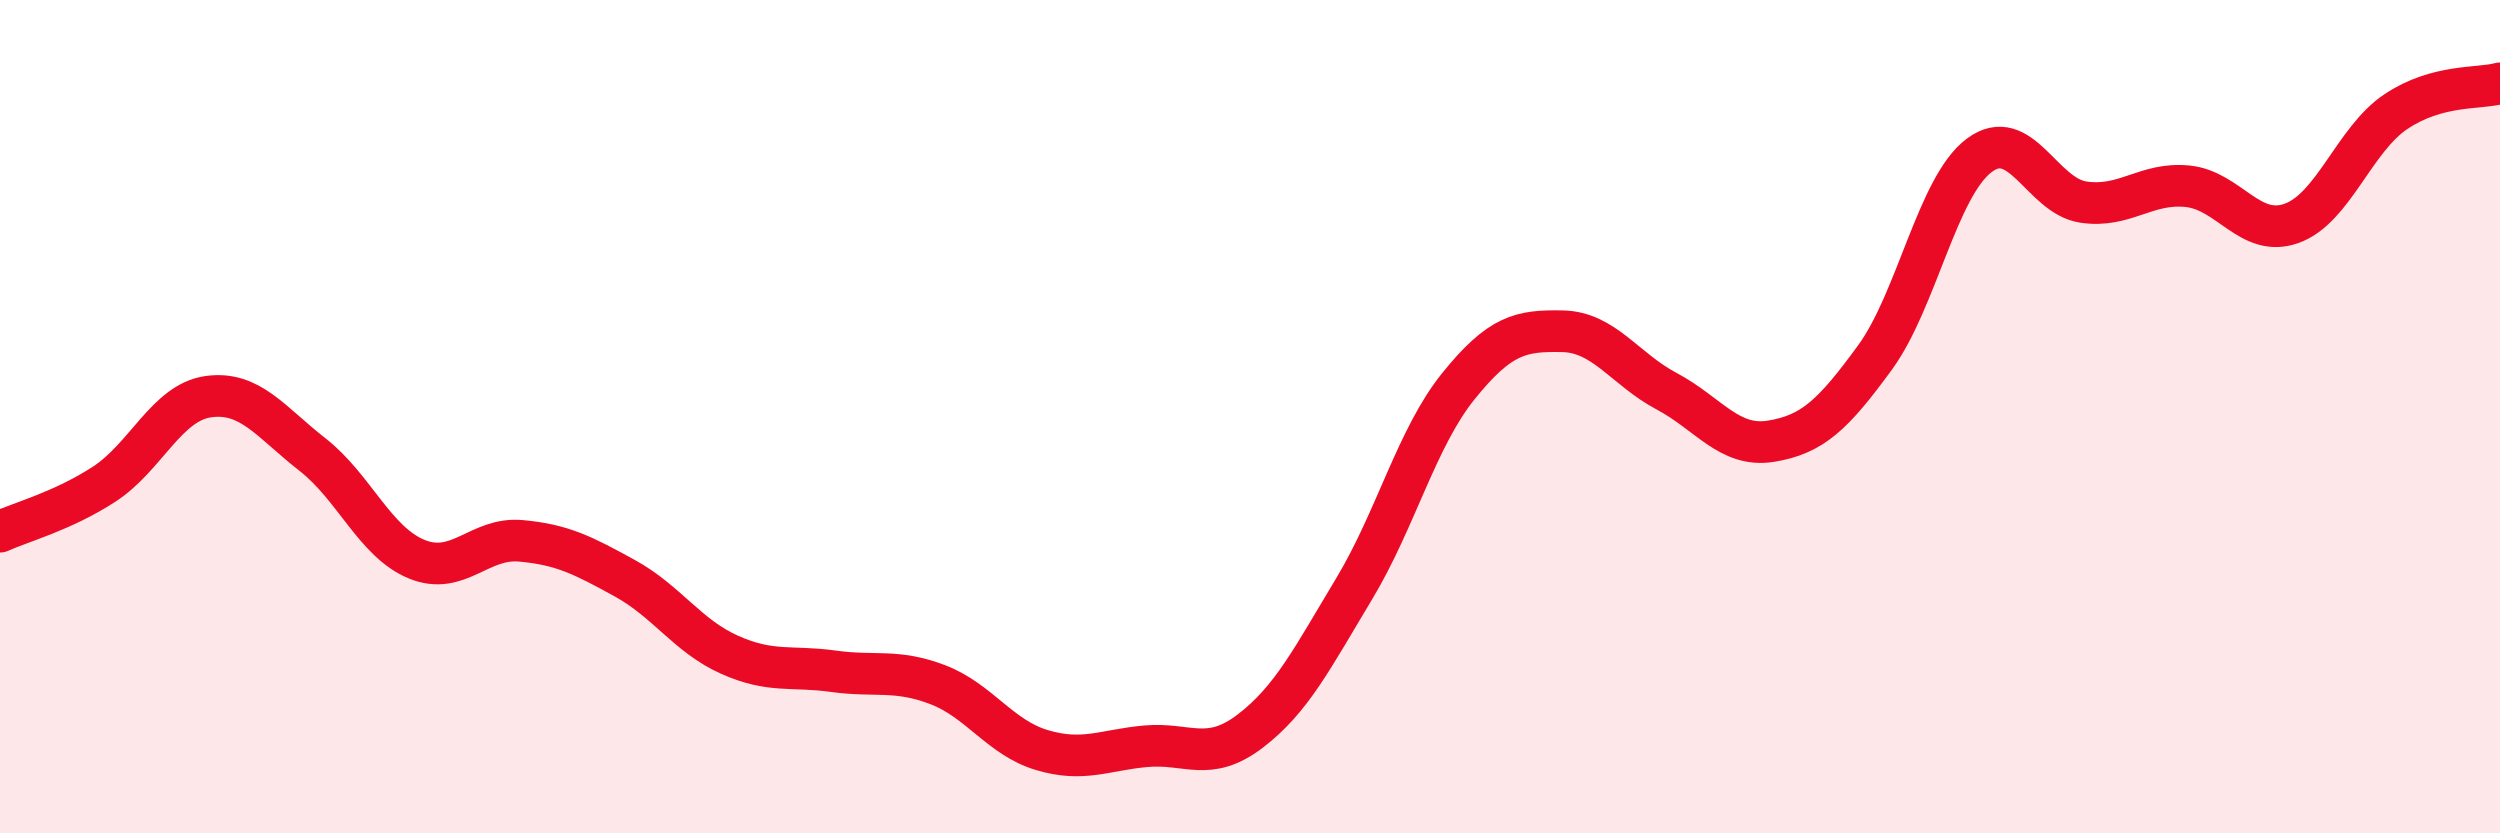 
    <svg width="60" height="20" viewBox="0 0 60 20" xmlns="http://www.w3.org/2000/svg">
      <path
        d="M 0,12.76 C 0.5,12.53 1.5,12.27 2.5,11.62 C 3.5,10.97 4,9.66 5,9.52 C 6,9.38 6.5,10.13 7.5,10.91 C 8.5,11.69 9,13.01 10,13.42 C 11,13.83 11.5,12.89 12.5,12.98 C 13.5,13.07 14,13.33 15,13.88 C 16,14.43 16.5,15.26 17.5,15.71 C 18.5,16.16 19,15.97 20,16.11 C 21,16.25 21.5,16.05 22.5,16.43 C 23.5,16.81 24,17.7 25,18 C 26,18.3 26.5,18 27.5,17.91 C 28.5,17.82 29,18.31 30,17.55 C 31,16.79 31.5,15.79 32.5,14.13 C 33.5,12.47 34,10.51 35,9.27 C 36,8.03 36.5,7.93 37.5,7.95 C 38.5,7.97 39,8.86 40,9.39 C 41,9.92 41.5,10.75 42.5,10.59 C 43.5,10.43 44,9.95 45,8.58 C 46,7.21 46.5,4.48 47.5,3.73 C 48.5,2.98 49,4.7 50,4.85 C 51,5 51.5,4.37 52.5,4.47 C 53.5,4.57 54,5.72 55,5.36 C 56,5 56.5,3.35 57.5,2.68 C 58.5,2.01 59.5,2.14 60,2L60 20L0 20Z"
        fill="#EB0A25"
        opacity="0.1"
        stroke-linecap="round"
        stroke-linejoin="round"
      />
      <path
        d="M 0,12.76 C 0.5,12.53 1.5,12.27 2.5,11.62 C 3.5,10.97 4,9.66 5,9.52 C 6,9.38 6.5,10.13 7.5,10.91 C 8.5,11.69 9,13.01 10,13.42 C 11,13.83 11.5,12.89 12.5,12.98 C 13.5,13.07 14,13.33 15,13.88 C 16,14.43 16.5,15.26 17.5,15.71 C 18.5,16.16 19,15.97 20,16.11 C 21,16.25 21.5,16.05 22.5,16.43 C 23.5,16.81 24,17.7 25,18 C 26,18.3 26.5,18 27.5,17.91 C 28.5,17.82 29,18.31 30,17.55 C 31,16.79 31.5,15.79 32.5,14.13 C 33.5,12.47 34,10.51 35,9.27 C 36,8.03 36.5,7.93 37.5,7.95 C 38.5,7.97 39,8.86 40,9.39 C 41,9.92 41.5,10.75 42.5,10.59 C 43.5,10.43 44,9.95 45,8.58 C 46,7.21 46.5,4.48 47.5,3.73 C 48.5,2.98 49,4.7 50,4.85 C 51,5 51.5,4.37 52.5,4.47 C 53.5,4.57 54,5.72 55,5.36 C 56,5 56.5,3.35 57.5,2.68 C 58.5,2.01 59.5,2.14 60,2"
        stroke="#EB0A25"
        stroke-width="1"
        fill="none"
        stroke-linecap="round"
        stroke-linejoin="round"
      />
    </svg>
  
